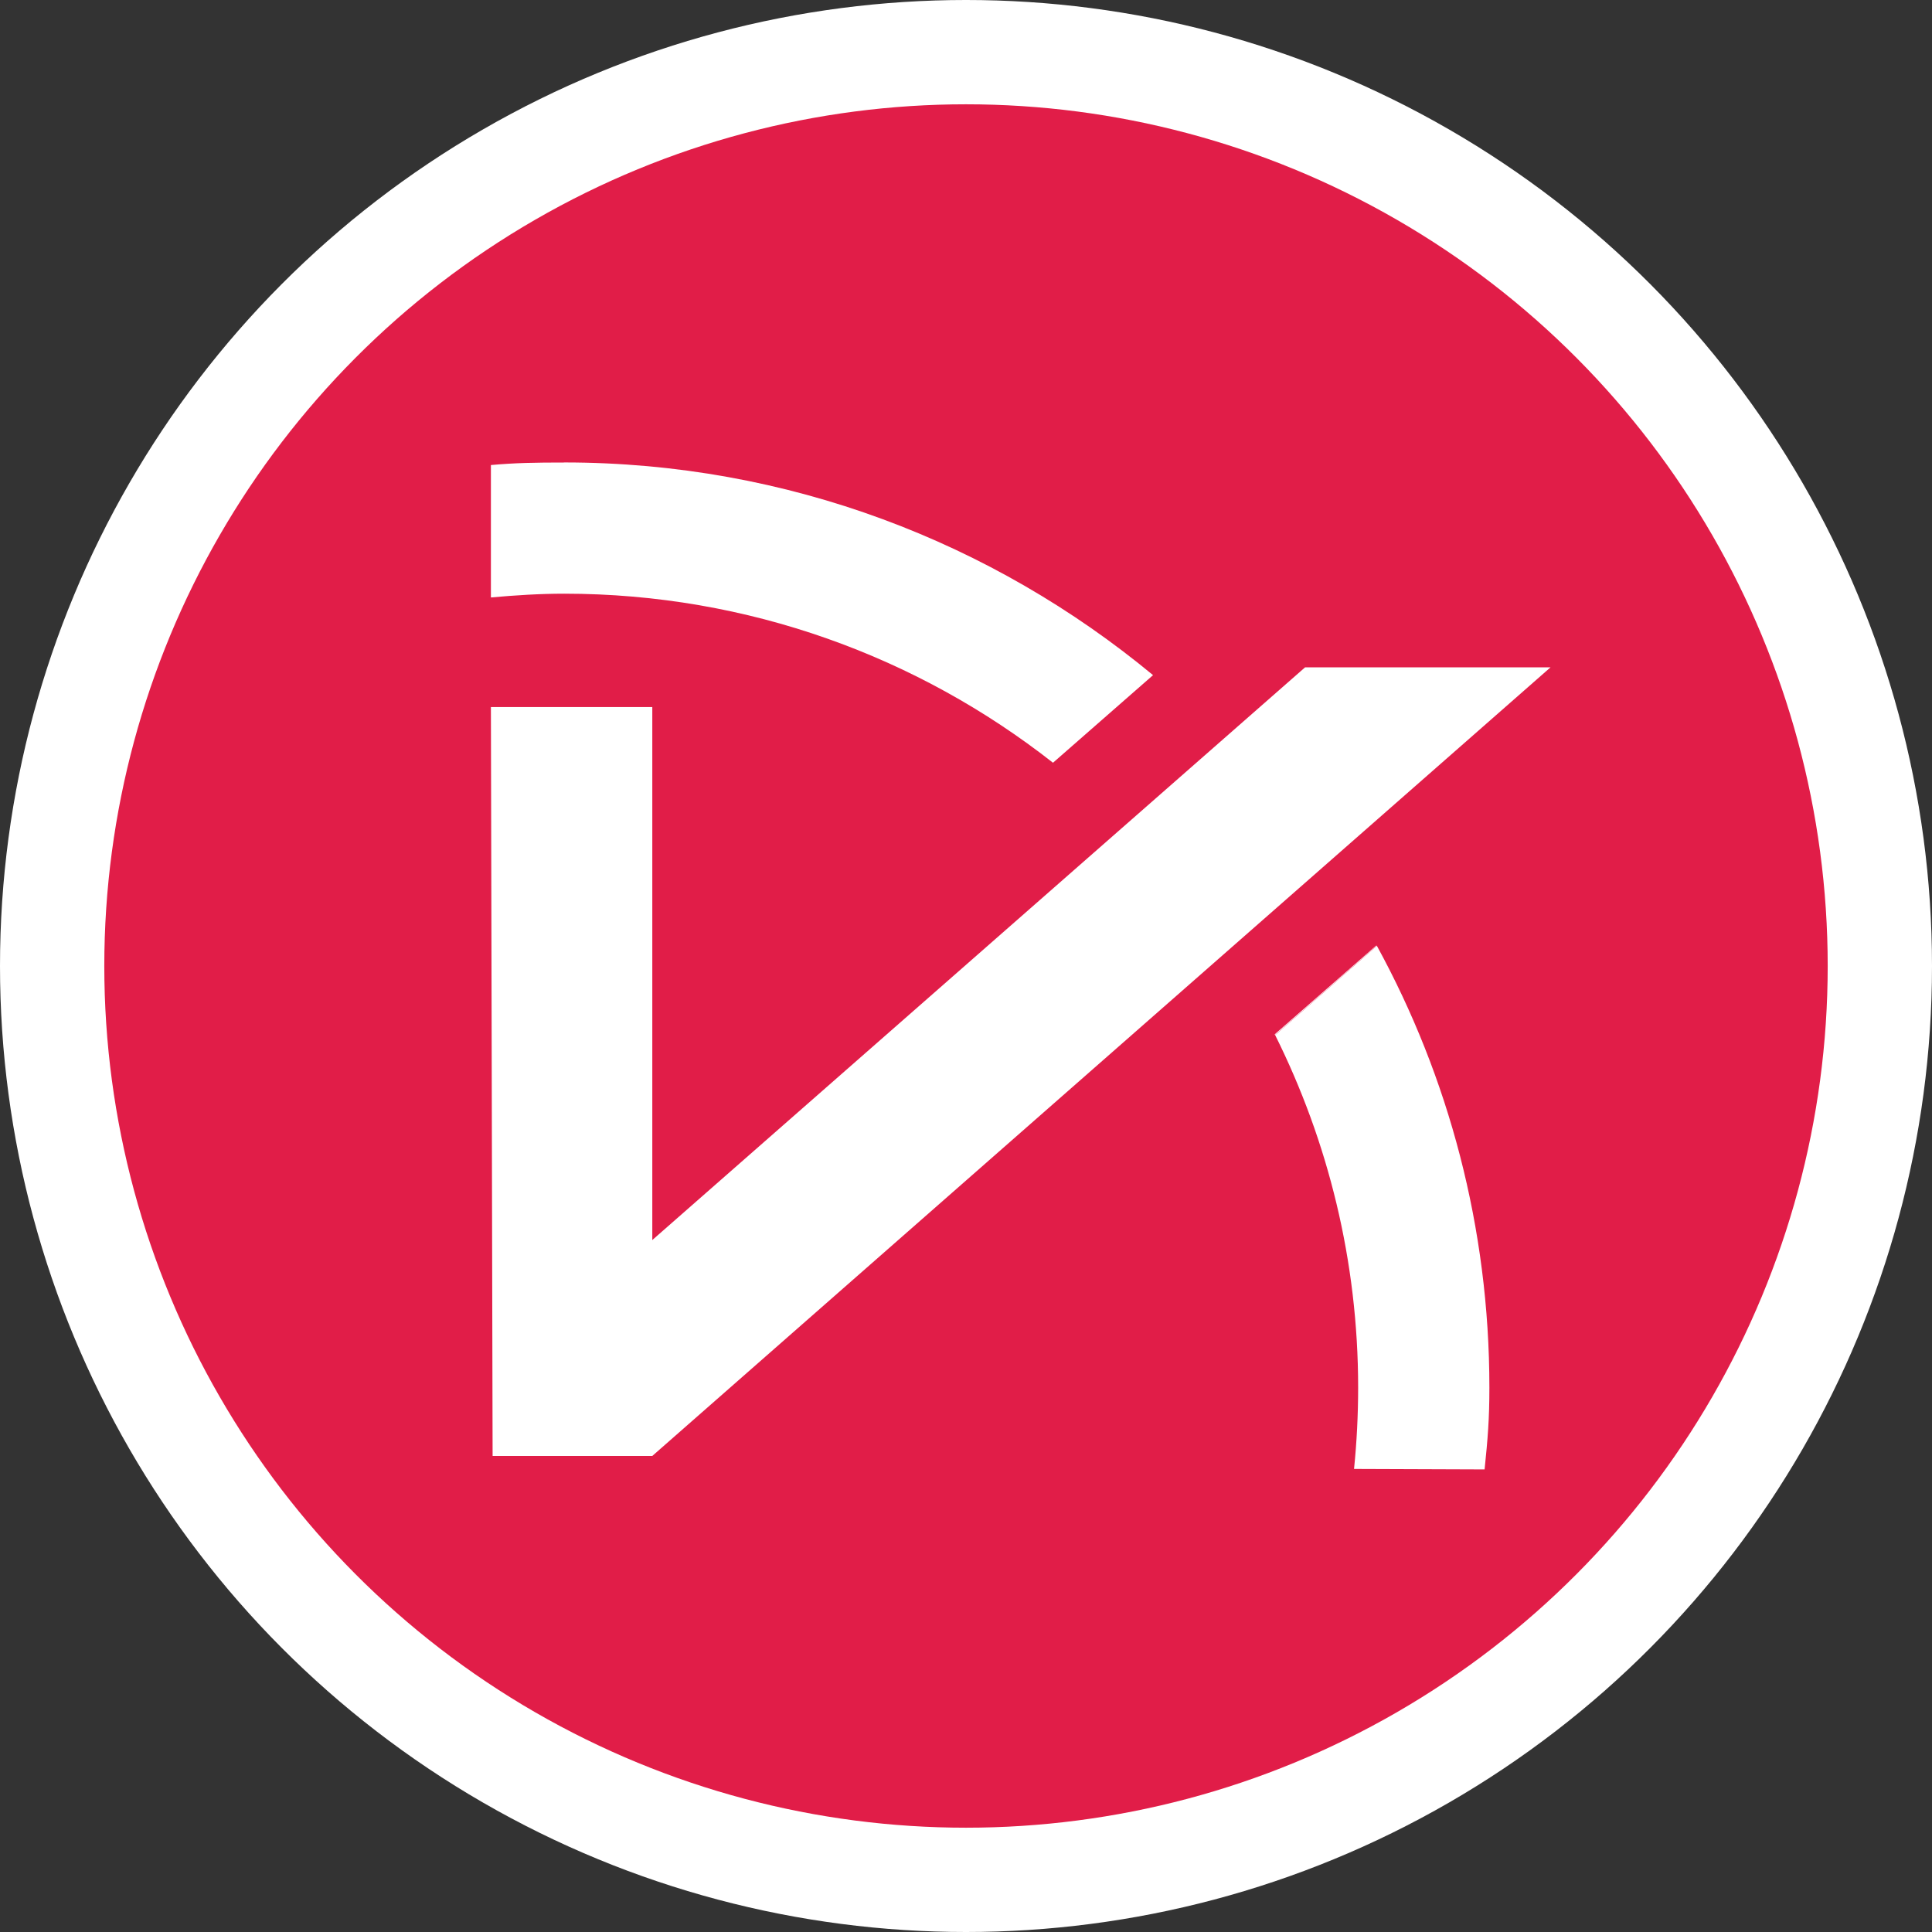 <?xml version="1.0" encoding="UTF-8"?>
<svg id="Capa_2" data-name="Capa 2" xmlns="http://www.w3.org/2000/svg" viewBox="0 0 282.5 282.5">
  <rect x="0" y="0" width="282.5" height="282.5" fill="#333333" stroke="none"/>
  <defs>
    <style>
      .cls-1 {
        fill: #e11d48;
      }

      .cls-2 {
        fill: #fff;
      }
    </style>
  </defs>
  <g id="Capa_1-2" data-name="Capa 1">
    <circle class="cls-2" cx="141.25" cy="141.25" r="141.25"/>
    <circle class="cls-1" cx="141.25" cy="141.25" r="126"/>
    <g id="MESA_5" data-name="MESA 5">
      <g>
        <path class="cls-2" d="M72.03,212.9l-.25-109.51h23.6v77.93l95.45-83.74h35.89l-131.34,115.31h-23.35Z"/>
        <g>
          <path class="cls-2" d="M82.5,67.63c-4.26,0-7.18.05-10.72.37v19.36c3.56-.32,7.13-.55,10.72-.55,26.94,0,51.76,9.25,71.47,24.72l14.63-12.81c-23.43-19.39-53.41-31.1-86.1-31.1Z"/>
          <path class="cls-2" d="M186.45,151.34c7.75,15.55,12.14,33.05,12.14,51.56,0,3.96-.2,7.95-.6,11.89l19.09.07c.47-4.56.7-7.38.7-11.96,0-23.38-5.96-45.41-16.45-64.6l-14.85,13.03h-.02Z"/>
          <path class="cls-2" d="M201.27,138.23l-14.88,13.01s.02.07.05.1l14.85-13.03s0-.02-.02-.05v-.02Z"/>
        </g>
      </g>
    </g>
  </g>
</svg>